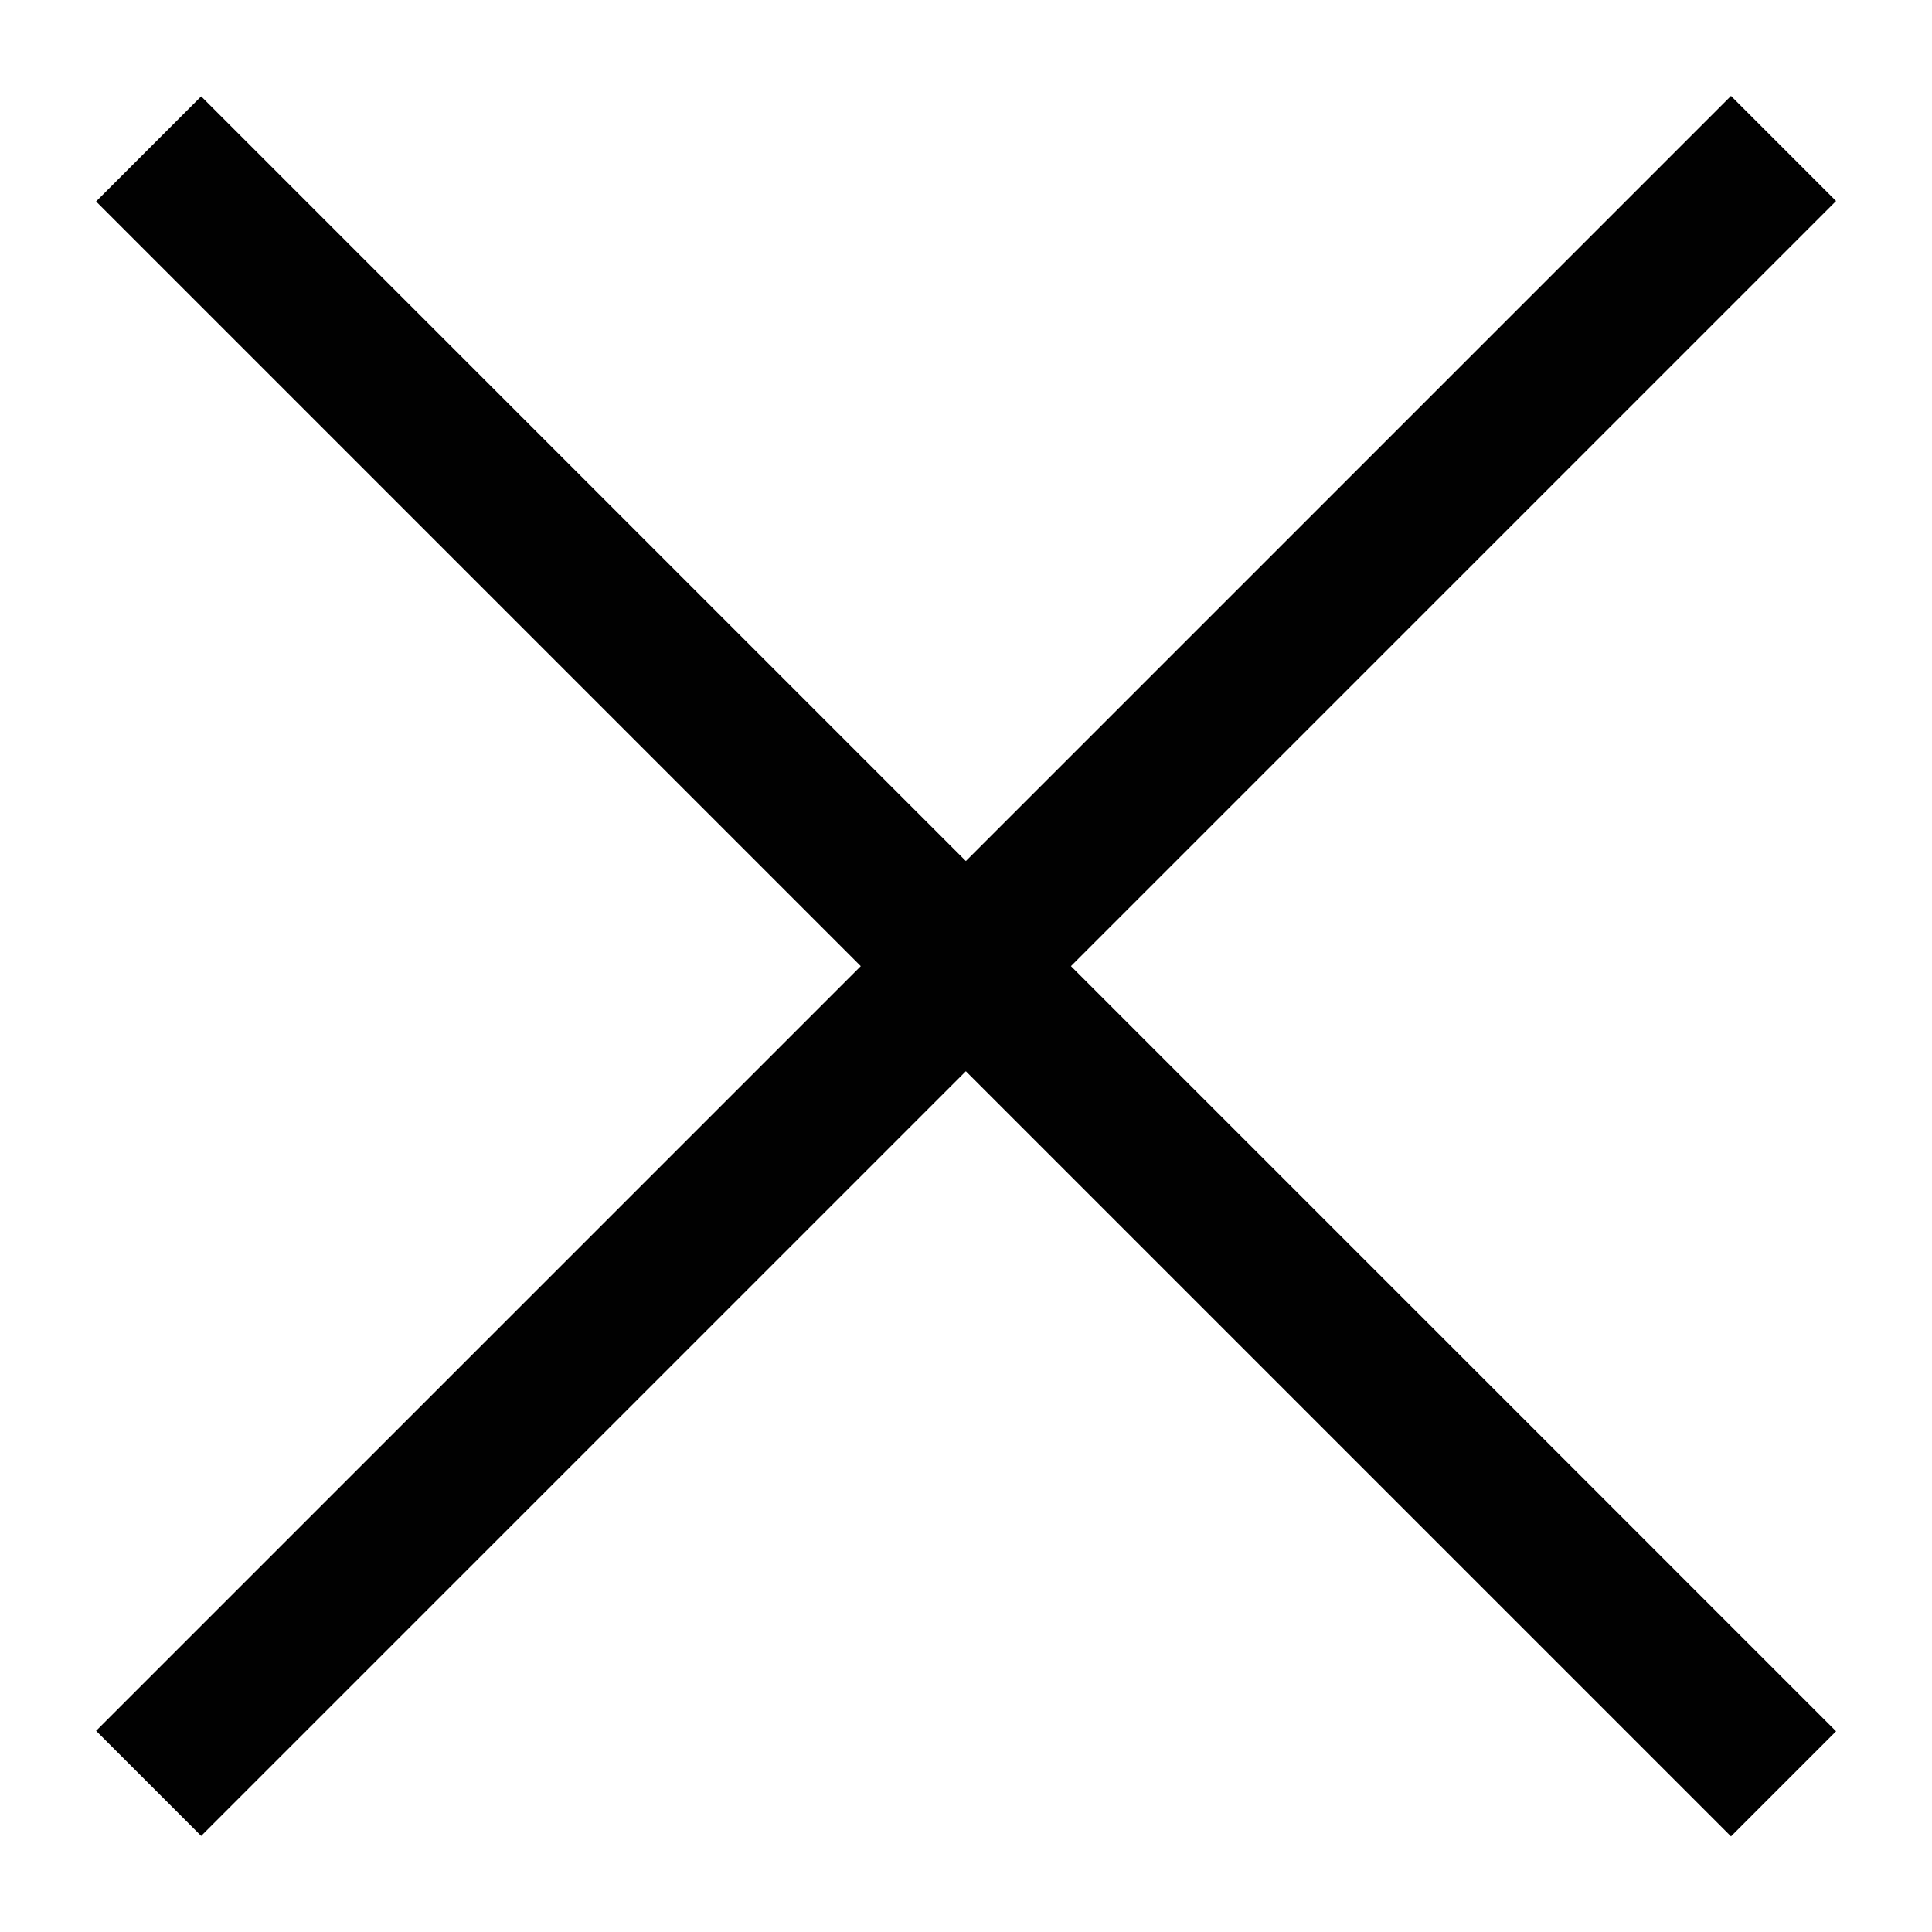 <svg width="13" height="13" viewBox="0 0 13 13" fill="none" xmlns="http://www.w3.org/2000/svg">
<path d="M1 12L12.001 0.999" stroke="#010101"/>
<path d="M1 1.002L12.001 12.003" stroke="#010101"/>
</svg>
